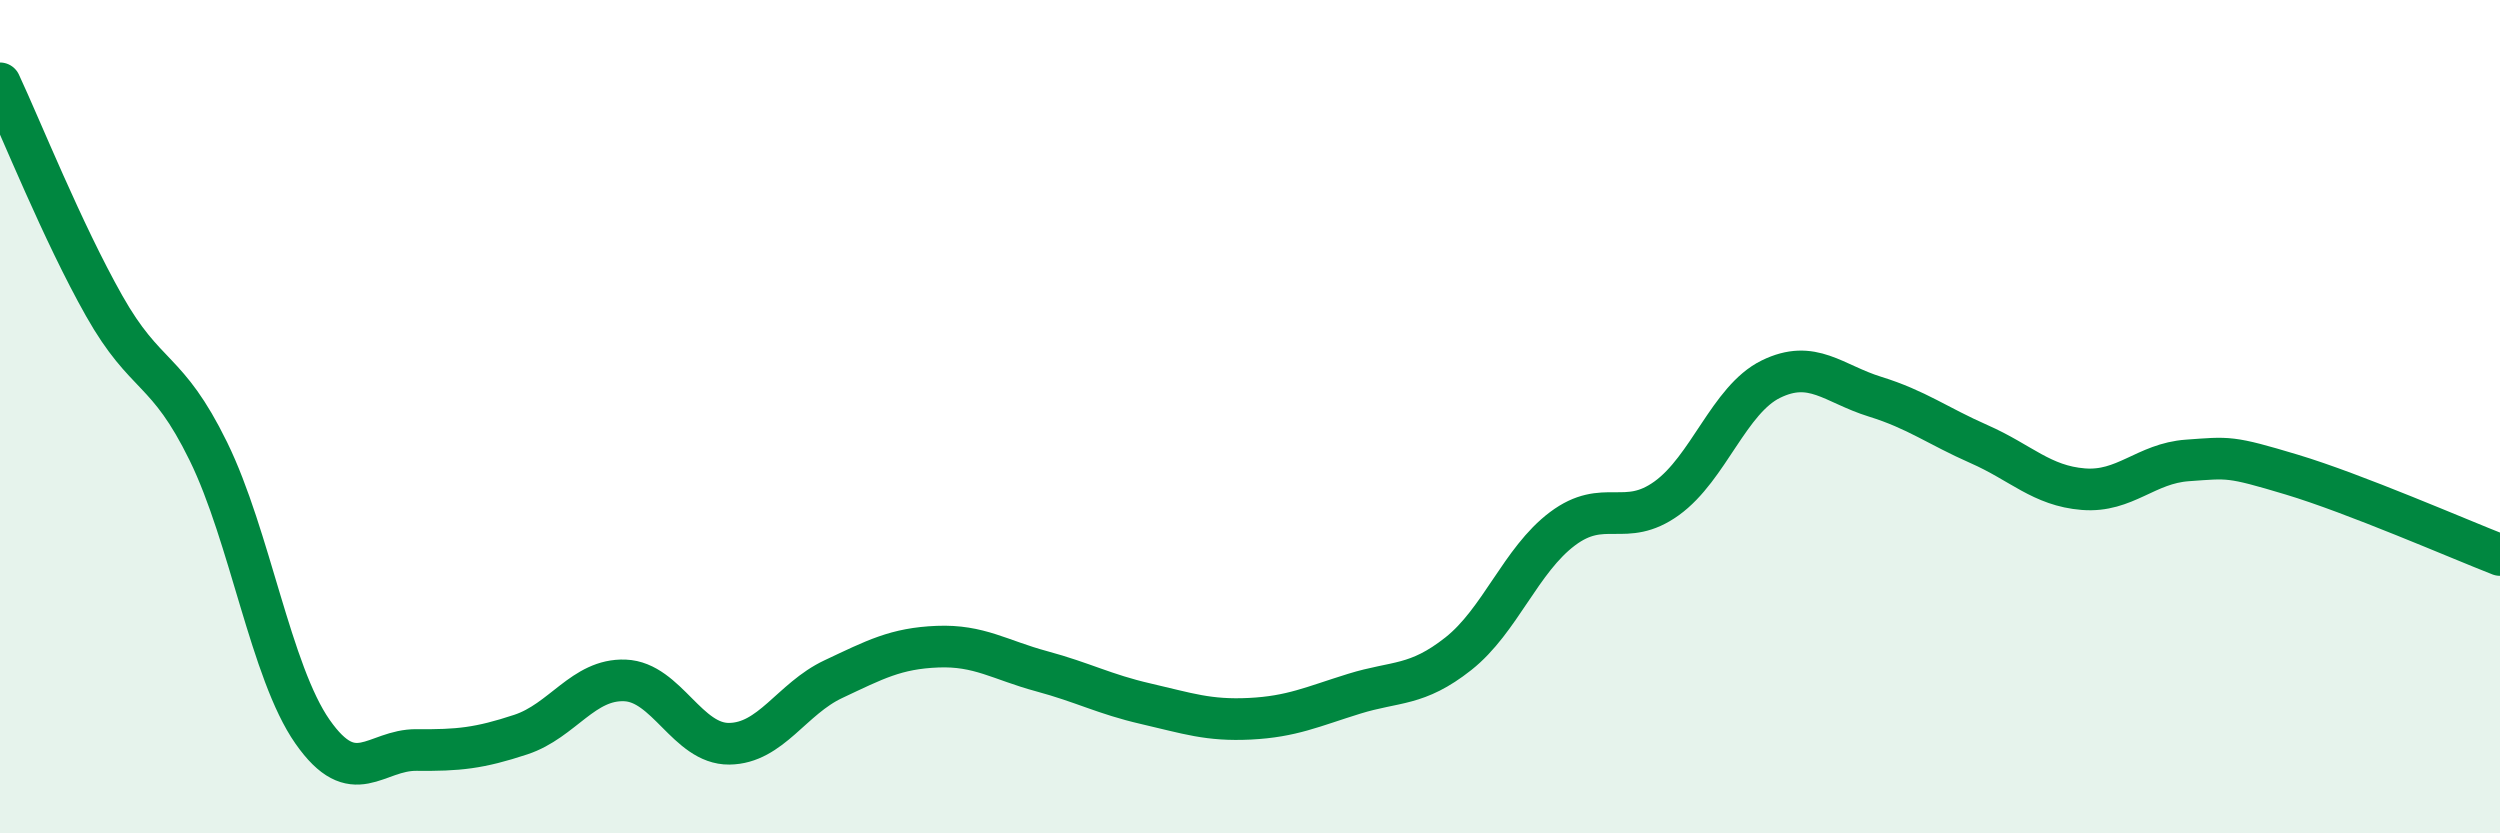 
    <svg width="60" height="20" viewBox="0 0 60 20" xmlns="http://www.w3.org/2000/svg">
      <path
        d="M 0,2 C 0.5,3.07 1.5,5.57 2.5,7.34 C 3.5,9.11 4,8.79 5,10.83 C 6,12.87 6.5,16.13 7.5,17.56 C 8.5,18.99 9,17.99 10,18 C 11,18.01 11.5,17.96 12.5,17.63 C 13.5,17.3 14,16.29 15,16.33 C 16,16.37 16.5,17.86 17.5,17.85 C 18.5,17.84 19,16.77 20,16.3 C 21,15.83 21.5,15.56 22.5,15.52 C 23.5,15.48 24,15.84 25,16.11 C 26,16.38 26.5,16.66 27.5,16.89 C 28.5,17.12 29,17.3 30,17.25 C 31,17.2 31.5,16.96 32.5,16.65 C 33.5,16.34 34,16.48 35,15.69 C 36,14.9 36.5,13.44 37.5,12.69 C 38.5,11.94 39,12.68 40,11.96 C 41,11.24 41.5,9.59 42.5,9.1 C 43.5,8.61 44,9.21 45,9.52 C 46,9.83 46.5,10.22 47.5,10.66 C 48.5,11.1 49,11.66 50,11.74 C 51,11.82 51.5,11.12 52.5,11.05 C 53.5,10.98 53.5,10.94 55,11.39 C 56.5,11.84 59,12.93 60,13.32L60 20L0 20Z"
        fill="#008740"
        opacity="0.1"
        stroke-linecap="round"
        stroke-linejoin="round"
      />
      <path
        d="M 0,2 C 0.5,3.07 1.5,5.57 2.5,7.34 C 3.5,9.11 4,8.79 5,10.83 C 6,12.87 6.5,16.13 7.5,17.56 C 8.5,18.99 9,17.99 10,18 C 11,18.01 11.5,17.96 12.5,17.63 C 13.5,17.3 14,16.29 15,16.33 C 16,16.37 16.5,17.86 17.5,17.85 C 18.5,17.84 19,16.77 20,16.3 C 21,15.83 21.5,15.56 22.5,15.52 C 23.5,15.48 24,15.84 25,16.11 C 26,16.38 26.5,16.66 27.5,16.89 C 28.5,17.12 29,17.3 30,17.25 C 31,17.2 31.5,16.96 32.5,16.65 C 33.5,16.34 34,16.48 35,15.69 C 36,14.9 36.5,13.44 37.5,12.69 C 38.5,11.94 39,12.68 40,11.96 C 41,11.24 41.5,9.59 42.5,9.1 C 43.5,8.61 44,9.21 45,9.52 C 46,9.83 46.5,10.22 47.5,10.66 C 48.5,11.1 49,11.66 50,11.74 C 51,11.82 51.5,11.12 52.5,11.05 C 53.5,10.98 53.5,10.94 55,11.39 C 56.5,11.84 59,12.93 60,13.32"
        stroke="#008740"
        stroke-width="1"
        fill="none"
        stroke-linecap="round"
        stroke-linejoin="round"
      />
    </svg>
  